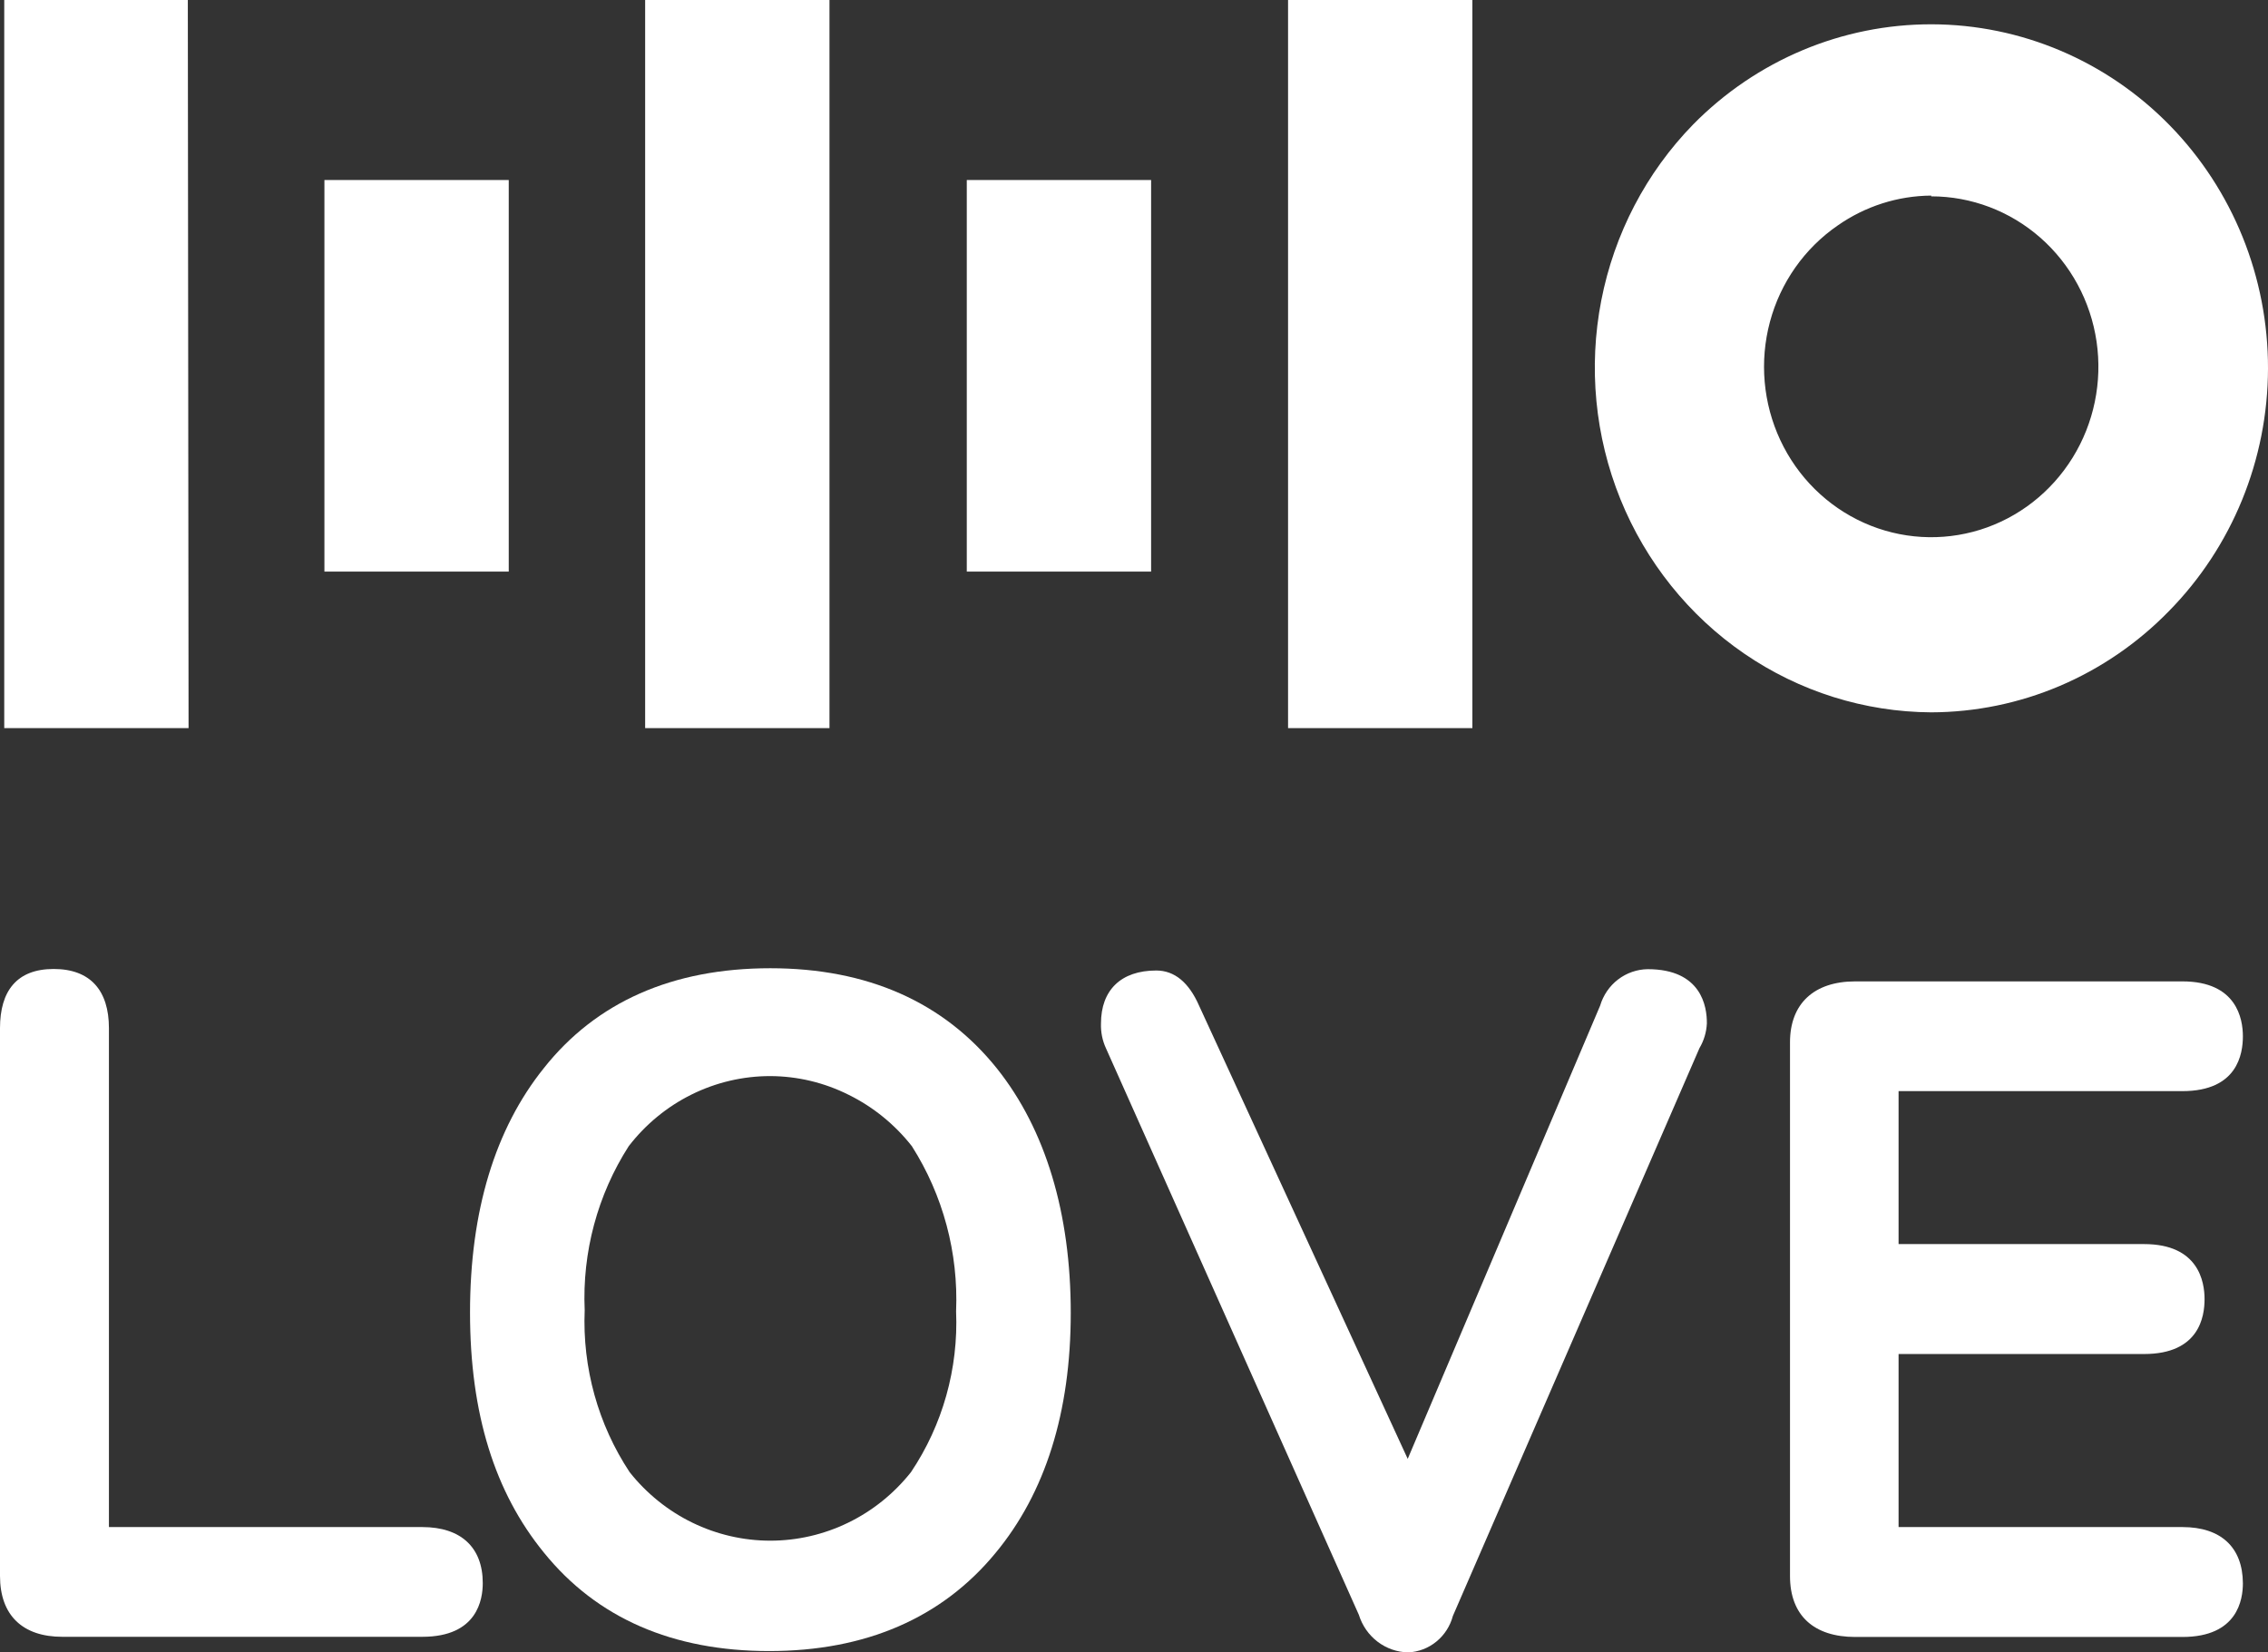 <svg width="70" height="51" viewBox="0 0 70 51" fill="none" xmlns="http://www.w3.org/2000/svg">
<rect x="0" y="0" width="70" height="51" fill="#333333" stroke="none"/>
<path d="M13.034 47.132H3.362V31.734C3.362 30.575 2.793 29.907 1.656 29.907C0.518 29.907 0 30.586 0 31.734V48.64C0 49.858 0.7 50.519 1.923 50.519H13.034C14.741 50.519 14.9 49.359 14.9 48.86C14.9 47.758 14.223 47.132 13.034 47.132Z" fill="white"/>
<path d="M23.775 29.884C20.754 29.884 18.399 30.928 16.783 32.97C15.281 34.843 14.507 37.377 14.507 40.509C14.507 43.641 15.275 46.065 16.783 47.915C18.421 49.944 20.765 50.959 23.741 50.959C26.716 50.959 29.071 49.939 30.721 47.938C32.263 46.082 33.048 43.588 33.048 40.52C33.048 37.453 32.274 34.866 30.772 32.981C29.134 30.934 26.779 29.884 23.775 29.884ZM19.405 35.376C19.925 34.702 20.588 34.156 21.346 33.781C22.102 33.407 22.933 33.212 23.775 33.213C24.615 33.216 25.444 33.414 26.198 33.793C26.954 34.167 27.619 34.708 28.144 35.376C29.107 36.89 29.584 38.672 29.509 40.474C29.583 42.239 29.094 43.981 28.116 45.438C27.592 46.098 26.931 46.631 26.18 46.996C25.429 47.362 24.607 47.552 23.775 47.552C22.942 47.552 22.121 47.362 21.369 46.996C20.619 46.631 19.957 46.098 19.434 45.438C18.46 43.966 17.973 42.214 18.046 40.439C17.967 38.648 18.443 36.877 19.405 35.376Z" fill="white"/>
<path d="M50.855 29.913C50.525 29.918 50.204 30.029 49.94 30.231C49.676 30.433 49.483 30.716 49.387 31.038L43.448 45.027L37.008 31.038C36.695 30.325 36.251 29.954 35.688 29.954C34.595 29.954 33.981 30.563 33.981 31.589C33.972 31.853 34.024 32.116 34.135 32.355L41.94 49.84C42.043 50.172 42.245 50.463 42.519 50.671C42.792 50.879 43.123 50.994 43.465 51C43.782 50.985 44.086 50.869 44.333 50.666C44.581 50.464 44.759 50.187 44.842 49.875L52.453 32.349C52.59 32.119 52.668 31.858 52.681 31.589C52.687 31.062 52.51 29.913 50.855 29.913Z" fill="white"/>
<path d="M67.359 47.132H58.598V41.791H66.176C67.882 41.791 68.042 40.631 68.042 40.097C68.042 39.564 67.86 38.398 66.176 38.398H58.598V33.677H67.359C69.066 33.677 69.225 32.517 69.225 31.984C69.225 31.45 69.037 30.29 67.359 30.29H57.261C55.986 30.29 55.247 30.98 55.247 32.169V48.645C55.247 49.863 55.986 50.524 57.261 50.524H67.359C69.066 50.524 69.225 49.365 69.225 48.866C69.219 47.758 68.548 47.132 67.359 47.132Z" fill="white"/>
<path d="M5.797 0H0.131V22.473H5.82L5.797 0Z" fill="white"/>
<path d="M15.702 5.556H10.013V17.642H15.702V5.556Z" fill="white"/>
<path d="M25.601 0H19.912V22.473H25.601V0Z" fill="white"/>
<path d="M35.528 5.556H29.839V17.642H35.528V5.556Z" fill="white"/>
<path d="M45.444 0H39.755V22.473H45.444V0Z" fill="white"/>
<path d="M59.605 21.986C57.547 21.974 55.539 21.343 53.832 20.172C52.126 19.001 50.796 17.341 50.011 15.403C49.227 13.464 49.022 11.332 49.422 9.275C49.822 7.217 50.809 5.326 52.26 3.839C54.215 1.855 56.863 0.744 59.621 0.75C62.38 0.756 65.023 1.879 66.969 3.871C68.916 5.864 70.006 8.563 70 11.375C69.994 14.187 68.893 16.881 66.938 18.866C65.977 19.851 64.834 20.634 63.576 21.17C62.318 21.705 60.968 21.982 59.605 21.986ZM59.605 6.037C58.575 6.044 57.57 6.365 56.72 6.959C55.695 7.664 54.952 8.72 54.627 9.936C54.302 11.152 54.416 12.447 54.948 13.585C55.48 14.722 56.395 15.627 57.527 16.135C58.659 16.643 59.931 16.719 61.114 16.351C62.296 15.982 63.309 15.193 63.969 14.127C64.629 13.061 64.891 11.789 64.709 10.543C64.526 9.296 63.91 8.158 62.973 7.335C62.036 6.513 60.841 6.06 59.605 6.06V6.037Z" fill="white"/>
</svg>
